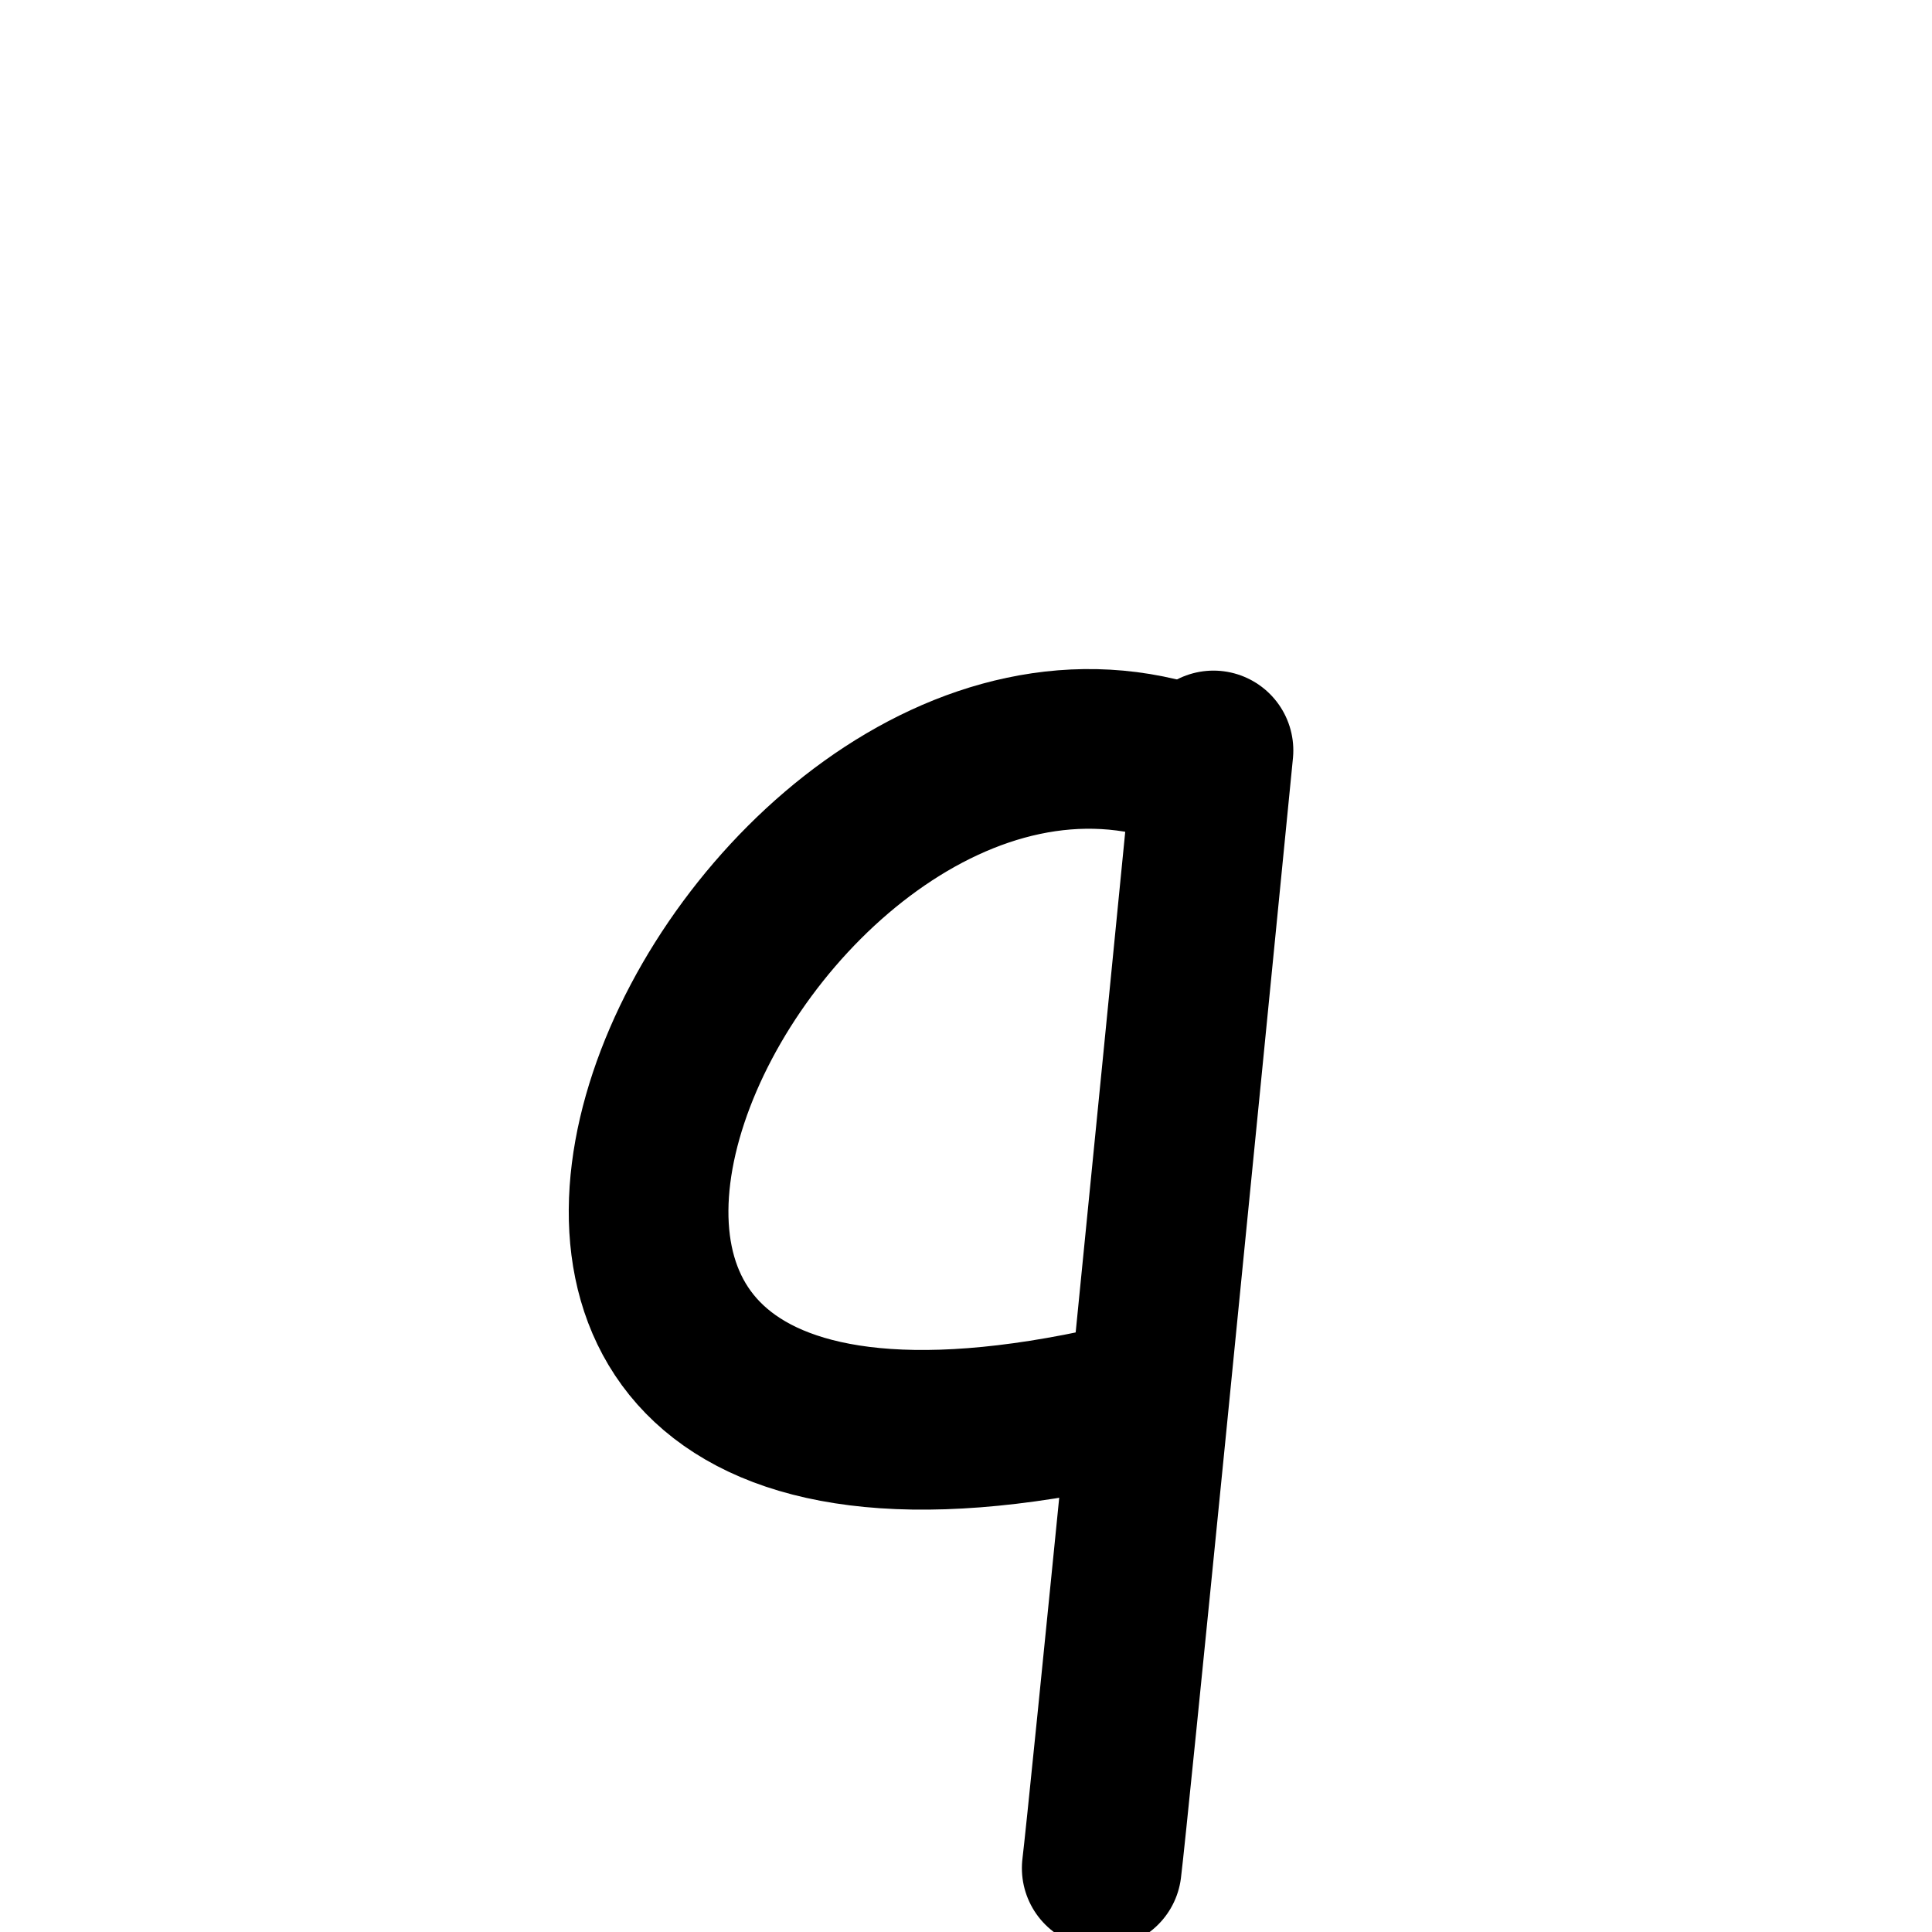 <svg width="121" height="121" viewBox="0 0 121 121" fill="none" xmlns="http://www.w3.org/2000/svg">
<g clip-path="url(#clip0_50_283)">
<path d="M74.5 48C46.5 38 17 100 70 88" stroke="black" stroke-width="10" stroke-linecap="round" stroke-linejoin="round"/>
<path d="M76 47C73.833 69 69.4 113.8 69 117" stroke="black" stroke-width="10" stroke-linecap="round" stroke-linejoin="round"/>
</g>
<defs>
<clipPath id="clip0_50_283">
<rect width="121" height="121" fill="white"/>
</clipPath>
</defs>
</svg>
